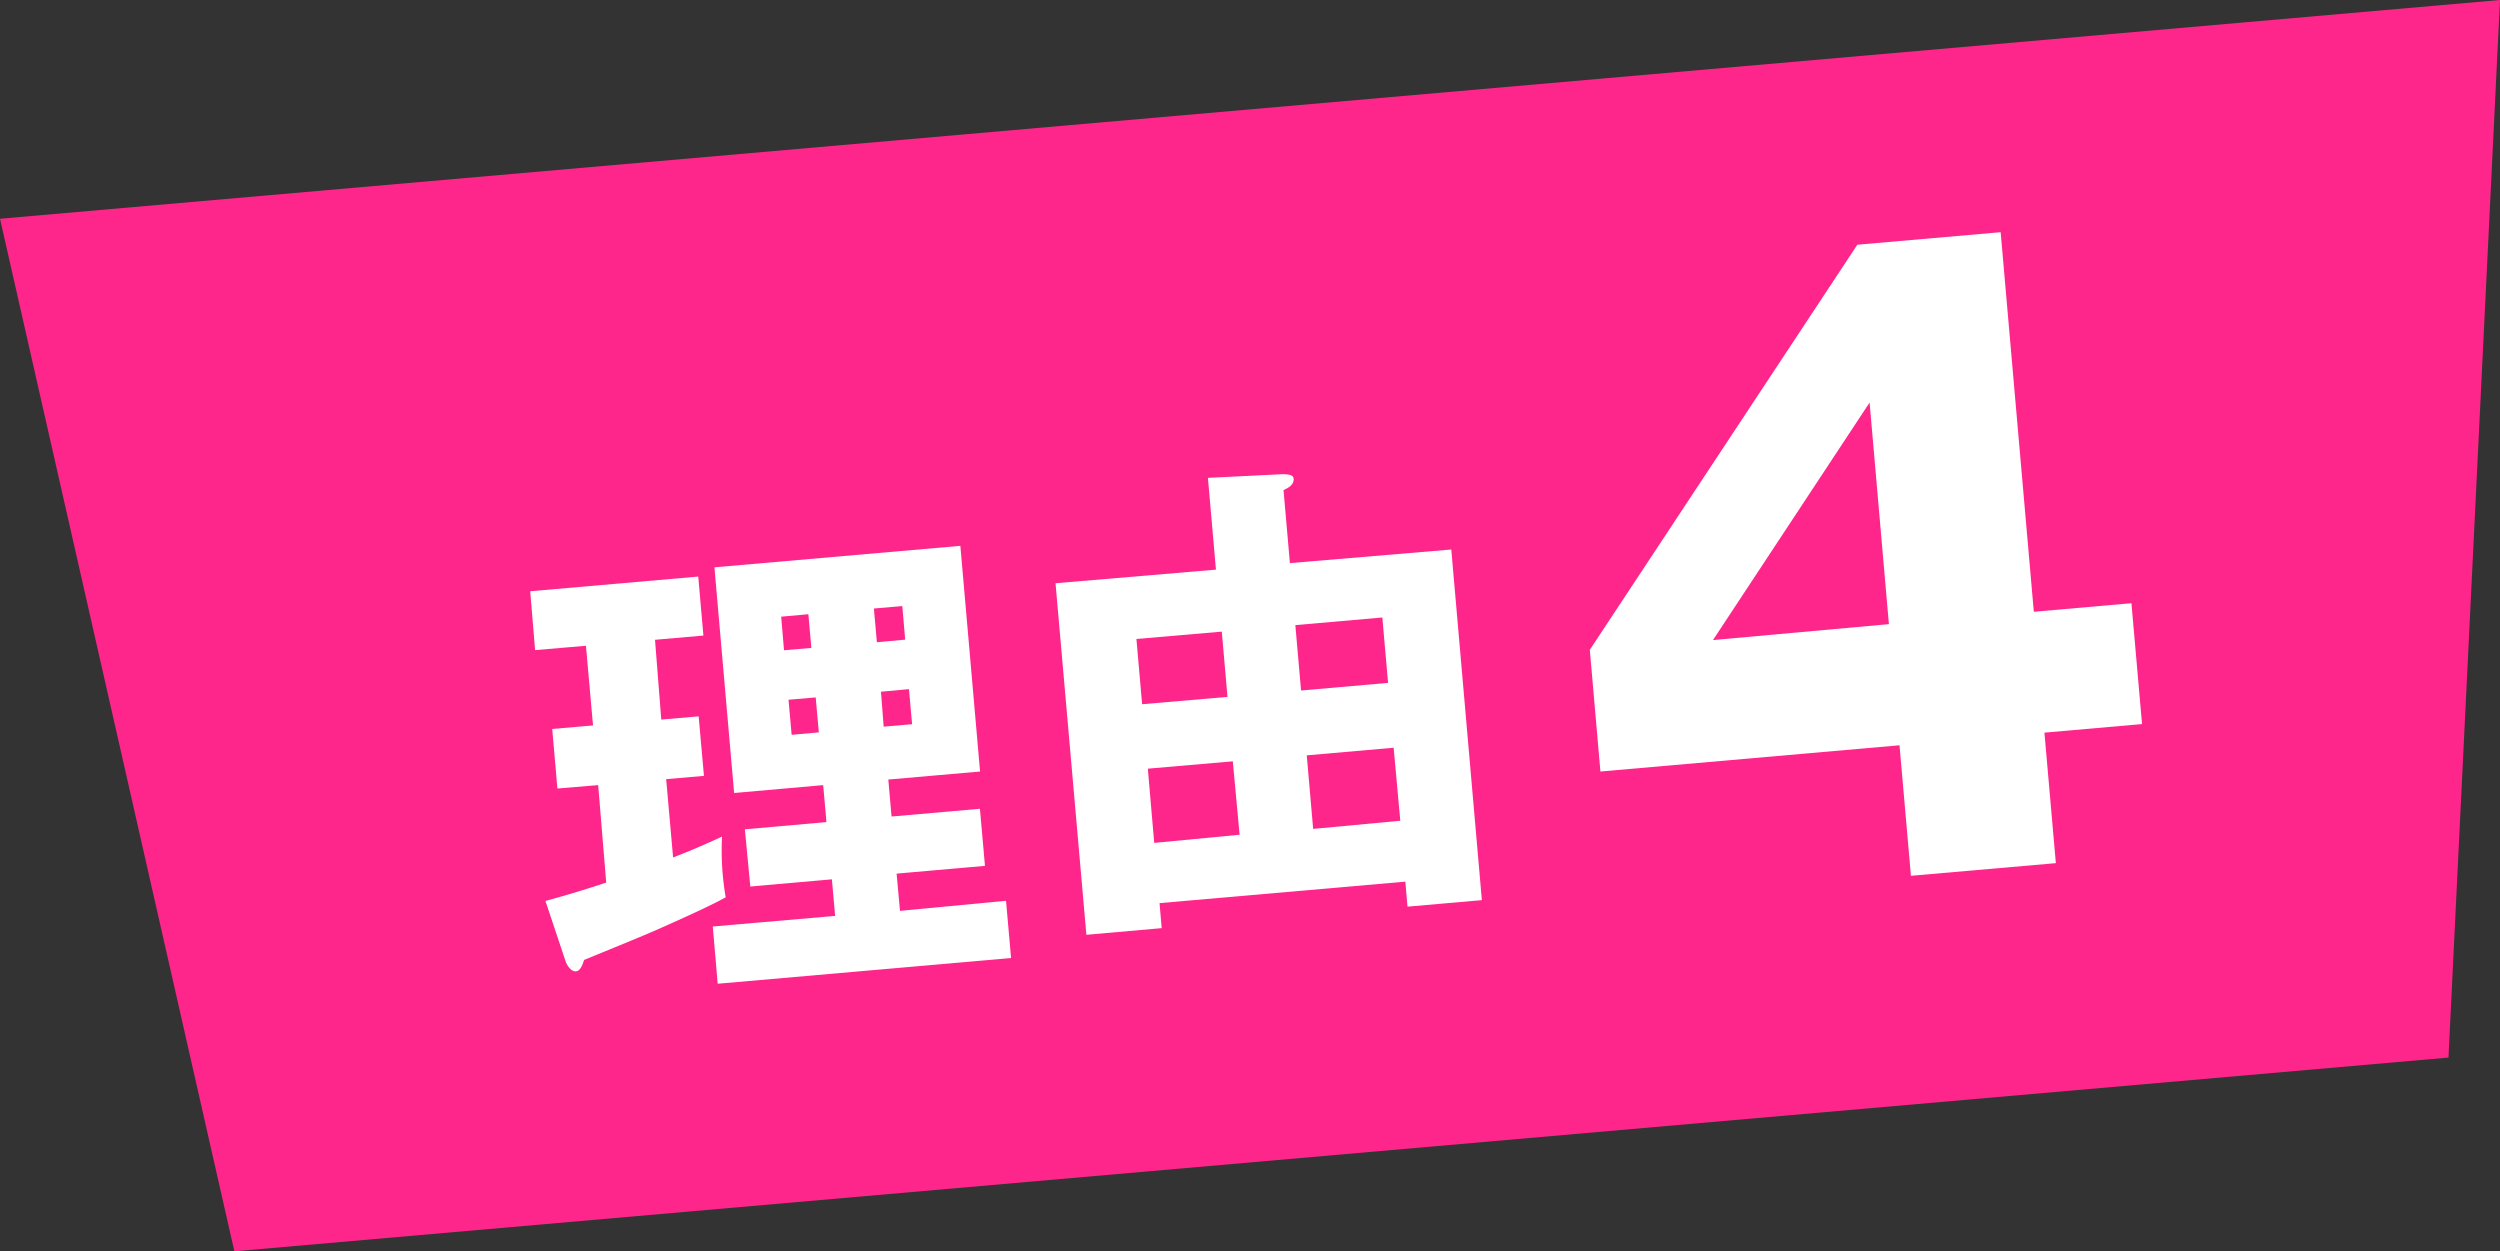 <svg xmlns="http://www.w3.org/2000/svg" viewBox="0 0 183.89 92.04"><rect x="0" y="0" width="183.89" height="92.04" fill="#333333" stroke="none"/><defs><style>.cls-1{fill:#ff268b;fill-rule:evenodd;}.cls-2{fill:#fff;}</style></defs><g id="レイヤー_2" data-name="レイヤー 2"><g id="レイヤー_1-2" data-name="レイヤー 1"><polygon class="cls-1" points="180.1 77.79 17.24 92.04 0 16.09 183.89 0 180.1 77.79"/><path class="cls-2" d="M48.64,52.93l2.75-.24.39,4.38L49,57.31l.51,5.76c1.24-.47,2.44-1,3.6-1.53A20.13,20.13,0,0,0,53.38,66c-1,.58-3.69,1.78-5,2.36-.85.39-4.67,1.94-5.42,2.25-.14.48-.32.82-.61.84s-.6-.34-.74-.72l-1.49-4.46c2.33-.63,4-1.2,4.47-1.35L44,57.75,41,58l-.38-4.38,3-.26-.52-5.86-3.74.32L39,43.49l12.36-1.08.38,4.34-3.56.31ZM74,66.26l.37,4.21L52.79,72.36l-.36-4.21,9-.78-.24-2.69-6,.53L54.79,61l6-.53-.24-2.72L54,58.33l-1.45-16.6,18.09-1.58,1.45,16.6-6.75.59.24,2.72,6.5-.57.37,4.2-6.5.57L66.2,67ZM59.68,47.66l-.22-2.48-2,.18.21,2.47ZM58,51.47l.23,2.58,2-.18L60,51.3Zm8.58-4.42-.21-2.47-2.09.18.22,2.48ZM64.8,50.88,65,53.45l2.09-.18-.23-2.58Z"/><path class="cls-2" d="M85.29,66.43l.16,1.84-5.54.49L77.64,42.9l11.8-1-.59-6.75,5.46-.27c.67,0,.83.11.85.36,0,.42-.37.64-.75.81l.47,5.37,11.87-1L109,66.21l-5.47.48-.16-1.84Zm5-15.17-.42-4.8L83.59,47l.42,4.8Zm.89,10.14L90.68,56l-6.25.54L84.9,62ZM102.1,50.23l-.42-4.81-6.4.56.42,4.81ZM103,60.37,102.51,55l-6.39.56.47,5.41Z"/><path class="cls-2" d="M136.62,18l10.54-.92L149.6,45l7.18-.63.78,8.89-7.18.63.84,9.6-10.66.93-.84-9.6-22,1.93-.78-8.95Zm2.32,27.91-1.42-16.3L126,47.08Z"/></g></g></svg>
